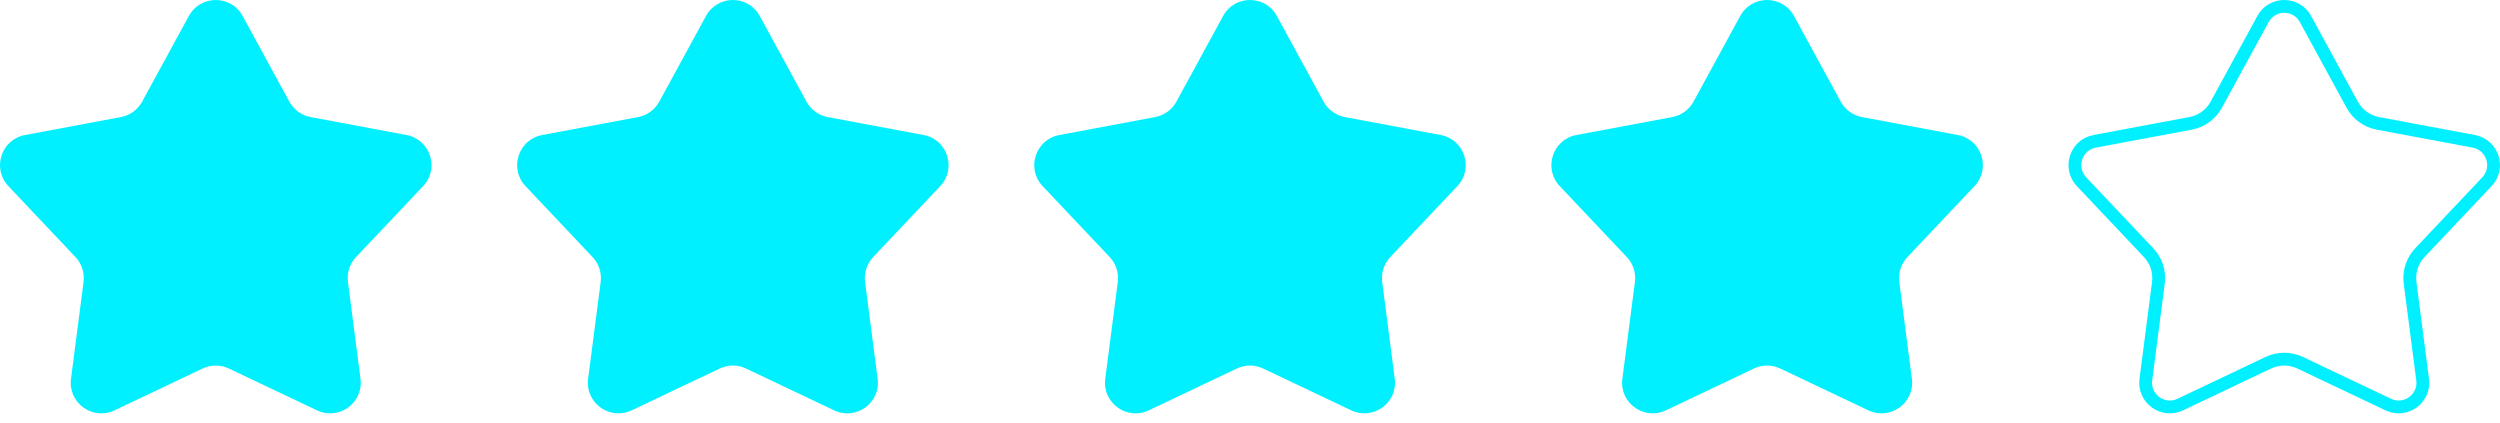 <svg width="195" height="33" viewBox="0 0 195 33" fill="none" xmlns="http://www.w3.org/2000/svg">
<path d="M14.733 1.244C15.638 -0.415 18.02 -0.415 18.924 1.244L22.569 7.927C22.912 8.557 23.52 8.999 24.225 9.131L31.708 10.532C33.565 10.88 34.301 13.145 33.003 14.518L27.773 20.049C27.28 20.57 27.048 21.285 27.14 21.996L28.12 29.546C28.363 31.419 26.436 32.819 24.73 32.009L17.852 28.744C17.205 28.437 16.453 28.437 15.805 28.744L8.928 32.009C7.221 32.819 5.294 31.419 5.538 29.546L6.517 21.996C6.609 21.285 6.377 20.57 5.885 20.049L0.655 14.518C-0.643 13.145 0.093 10.88 1.95 10.532L9.432 9.131C10.137 8.999 10.745 8.557 11.088 7.927L14.733 1.244Z" fill="#00F0FF"/>
<path d="M55.069 1.244C55.974 -0.415 58.355 -0.415 59.26 1.244L62.905 7.927C63.248 8.557 63.856 8.999 64.561 9.131L72.043 10.532C73.9 10.88 74.636 13.145 73.338 14.518L68.109 20.049C67.616 20.57 67.384 21.285 67.476 21.996L68.456 29.546C68.699 31.419 66.772 32.819 65.065 32.009L58.188 28.744C57.54 28.437 56.789 28.437 56.141 28.744L49.264 32.009C47.557 32.819 45.63 31.419 45.873 29.546L46.853 21.996C46.945 21.285 46.713 20.57 46.22 20.049L40.99 14.518C39.692 13.145 40.428 10.88 42.285 10.532L49.768 9.131C50.473 8.999 51.081 8.557 51.424 7.927L55.069 1.244Z" fill="#00F0FF"/>
<path d="M95.405 1.244C96.309 -0.415 98.691 -0.415 99.595 1.244L103.24 7.927C103.584 8.557 104.192 8.999 104.896 9.131L112.379 10.532C114.236 10.88 114.972 13.145 113.674 14.518L108.444 20.049C107.952 20.57 107.719 21.285 107.812 21.996L108.791 29.546C109.034 31.419 107.107 32.819 105.401 32.009L98.523 28.744C97.876 28.437 97.124 28.437 96.477 28.744L89.599 32.009C87.892 32.819 85.966 31.419 86.209 29.546L87.188 21.996C87.281 21.285 87.048 20.57 86.556 20.049L81.326 14.518C80.028 13.145 80.764 10.88 82.621 10.532L90.104 9.131C90.808 8.999 91.416 8.557 91.76 7.927L95.405 1.244Z" fill="#00F0FF"/>
<path d="M135.74 1.244C136.645 -0.415 139.026 -0.415 139.931 1.244L143.576 7.927C143.919 8.557 144.527 8.999 145.232 9.131L152.715 10.532C154.572 10.88 155.308 13.145 154.01 14.518L148.78 20.049C148.287 20.57 148.055 21.285 148.147 21.996L149.127 29.546C149.37 31.419 147.443 32.819 145.736 32.009L138.859 28.744C138.211 28.437 137.46 28.437 136.812 28.744L129.935 32.009C128.228 32.819 126.301 31.419 126.544 29.546L127.524 21.996C127.616 21.285 127.384 20.57 126.891 20.049L121.661 14.518C120.363 13.145 121.099 10.88 122.956 10.532L130.439 9.131C131.144 8.999 131.752 8.557 132.095 7.927L135.74 1.244Z" fill="#00F0FF"/>
<path d="M179.828 1.483L183.473 8.167C183.888 8.928 184.623 9.463 185.476 9.622L192.958 11.023C194.426 11.298 195.008 13.089 193.982 14.174L188.752 19.706C188.156 20.336 187.875 21.201 187.987 22.061L188.967 29.61C189.159 31.091 187.636 32.198 186.286 31.557L179.409 28.293C178.626 27.921 177.717 27.921 176.933 28.293L170.056 31.557C168.707 32.198 167.184 31.091 167.376 29.61L168.355 22.061C168.467 21.201 168.186 20.336 167.59 19.706L162.36 14.174C161.334 13.089 161.916 11.298 163.384 11.023L170.867 9.622C171.719 9.463 172.455 8.928 172.87 8.167L176.515 1.483C177.23 0.172 179.113 0.172 179.828 1.483Z" stroke="#00F0FF"/>
</svg>
